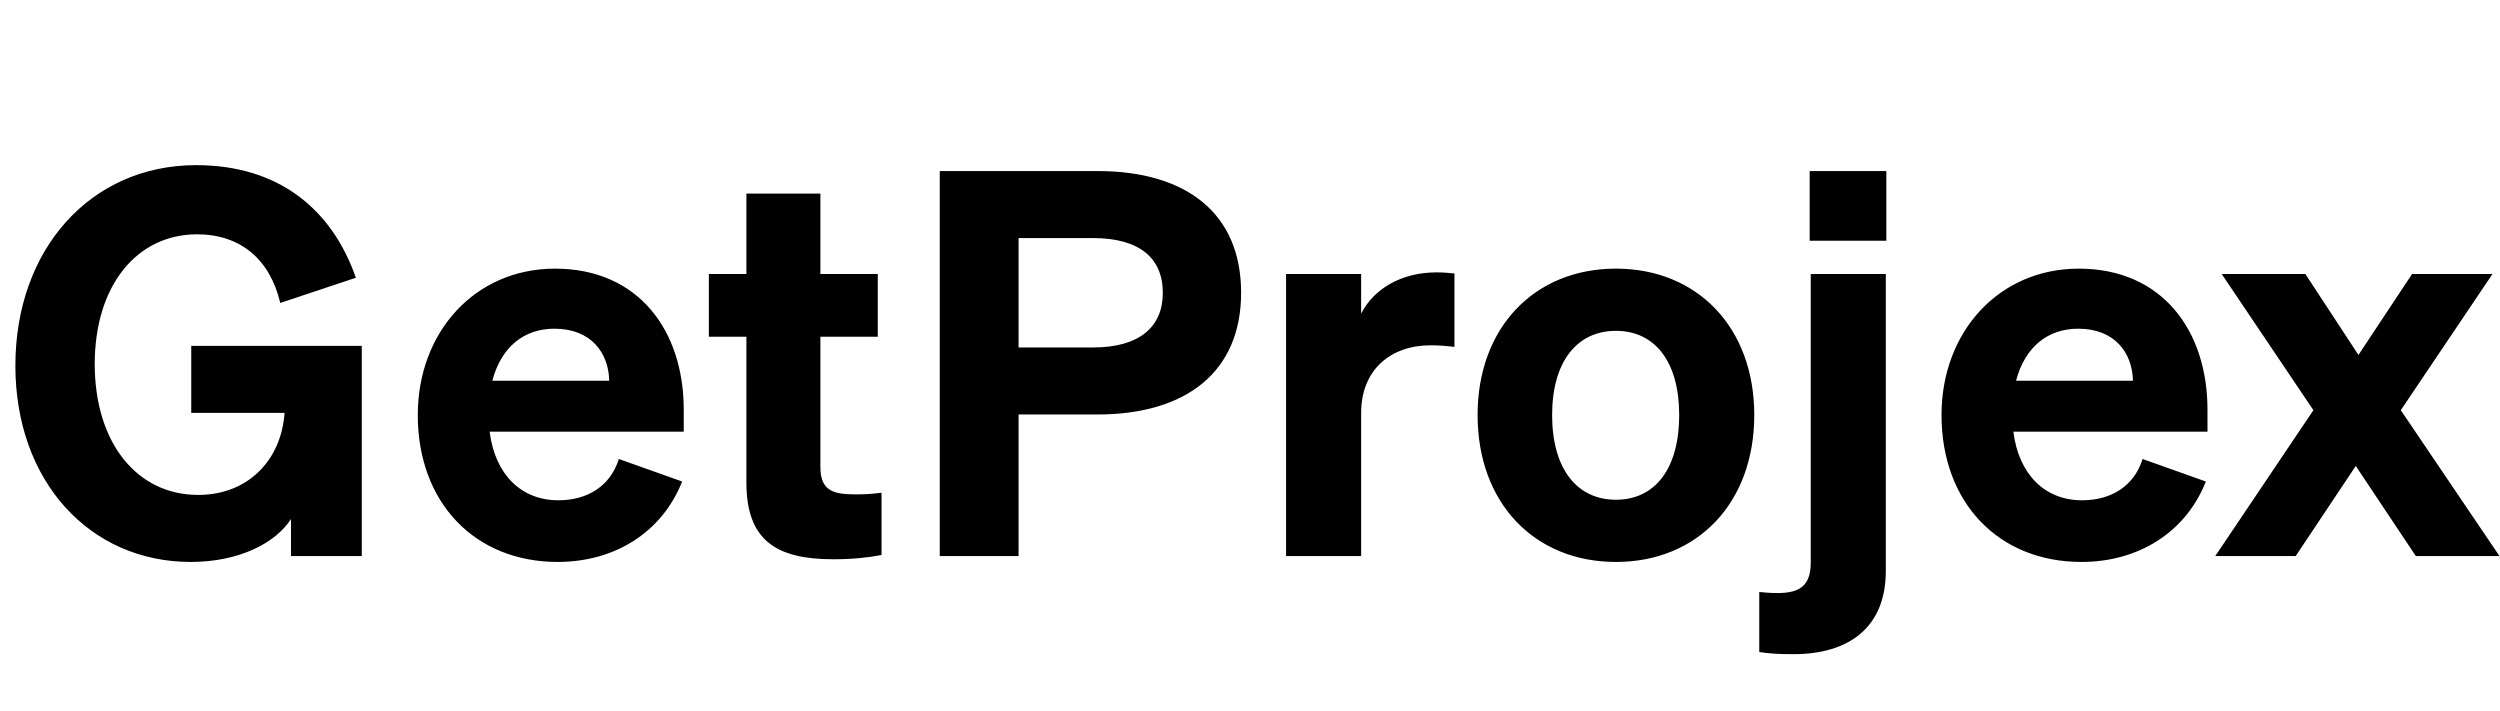 <svg width="1133" height="322" viewBox="0 0 1133 322" fill="none" xmlns="http://www.w3.org/2000/svg">
<path d="M131.875 252V235.232C124.828 246.168 108.303 254.673 86.432 254.673C40.746 254.673 6.968 218.222 6.968 165.732C6.968 112.756 41.232 74.846 88.862 74.846C126.043 74.846 150.344 94.53 161.279 125.878L127.015 137.3C122.397 117.616 109.032 106.194 89.348 106.194C61.888 106.194 42.933 129.523 42.933 165.003C42.933 200.482 61.888 224.297 89.834 224.297C112.434 224.297 127.501 208.501 128.959 187.116H86.675V156.74H163.952V252H131.875ZM252.764 254.673C215.098 254.673 189.339 227.699 189.339 188.089C189.339 150.422 215.341 121.747 251.549 121.747C289.459 121.747 309.872 149.936 309.872 185.658V195.622H221.902C224.332 215.063 236.24 226.727 253.007 226.727C266.13 226.727 276.579 220.409 280.467 208.015L309.143 218.222C299.908 241.551 278.28 254.673 252.764 254.673ZM251.306 148.964C237.698 148.964 227.248 156.983 223.117 172.536H276.093C275.85 159.899 267.831 148.964 251.306 148.964ZM338.268 218.708V152.609H321.257V124.177H338.268V87.726H371.803V124.177H397.805V152.609H371.803V211.66C371.803 222.596 377.878 224.054 387.842 224.054C392.702 224.054 395.132 223.811 399.506 223.325V251.514C393.431 252.729 386.14 253.458 377.635 253.458C351.876 253.458 338.268 244.953 338.268 218.708ZM461.621 187.846V252H425.899V77.519H497.344C537.44 77.519 562.47 96.474 562.47 132.682C562.47 168.648 537.44 187.846 497.344 187.846H461.621ZM461.621 157.469H495.4C516.299 157.469 526.991 148.235 526.991 132.682C526.991 116.887 516.299 107.895 495.4 107.895H461.621V157.469ZM659.154 123.934V157.226C655.266 156.74 652.35 156.497 648.219 156.497C630.479 156.497 616.87 167.433 616.87 187.116V252H582.849V124.177H616.87V142.16C622.46 130.981 635.096 123.448 650.892 123.448C654.294 123.448 656.724 123.691 659.154 123.934ZM795.036 188.089C795.036 227.942 769.277 254.673 732.34 254.673C695.402 254.673 669.643 227.942 669.643 188.089C669.643 148.478 695.402 121.747 732.34 121.747C769.277 121.747 795.036 148.478 795.036 188.089ZM703.422 188.089C703.422 212.389 714.6 226.484 732.34 226.484C750.079 226.484 761.015 212.389 761.015 188.089C761.015 164.031 750.079 149.936 732.34 149.936C714.6 149.936 703.422 164.031 703.422 188.089ZM820.142 109.11V77.519H854.892V109.11H820.142ZM820.628 254.916V124.177H854.649V258.804C854.649 284.563 837.639 296.471 812.852 296.471C806.047 296.471 801.916 296.228 797.299 295.499V268.282C799.972 268.525 801.916 268.768 805.561 268.768C815.768 268.768 820.628 265.366 820.628 254.916ZM943.319 254.673C905.653 254.673 879.894 227.699 879.894 188.089C879.894 150.422 905.896 121.747 942.104 121.747C980.014 121.747 1000.43 149.936 1000.43 185.658V195.622H912.457C914.887 215.063 926.795 226.727 943.562 226.727C956.685 226.727 967.134 220.409 971.022 208.015L999.697 218.222C990.463 241.551 968.835 254.673 943.319 254.673ZM941.861 148.964C928.253 148.964 917.803 156.983 913.672 172.536H966.648C966.405 159.899 958.386 148.964 941.861 148.964ZM1094.85 252L1067.63 211.174L1040.41 252H1003.96L1048.43 185.901L1006.88 124.177H1044.79L1068.85 160.871L1093.15 124.177H1129.6L1088.04 185.901L1132.76 252H1094.85Z" fill="black"/>
</svg>
